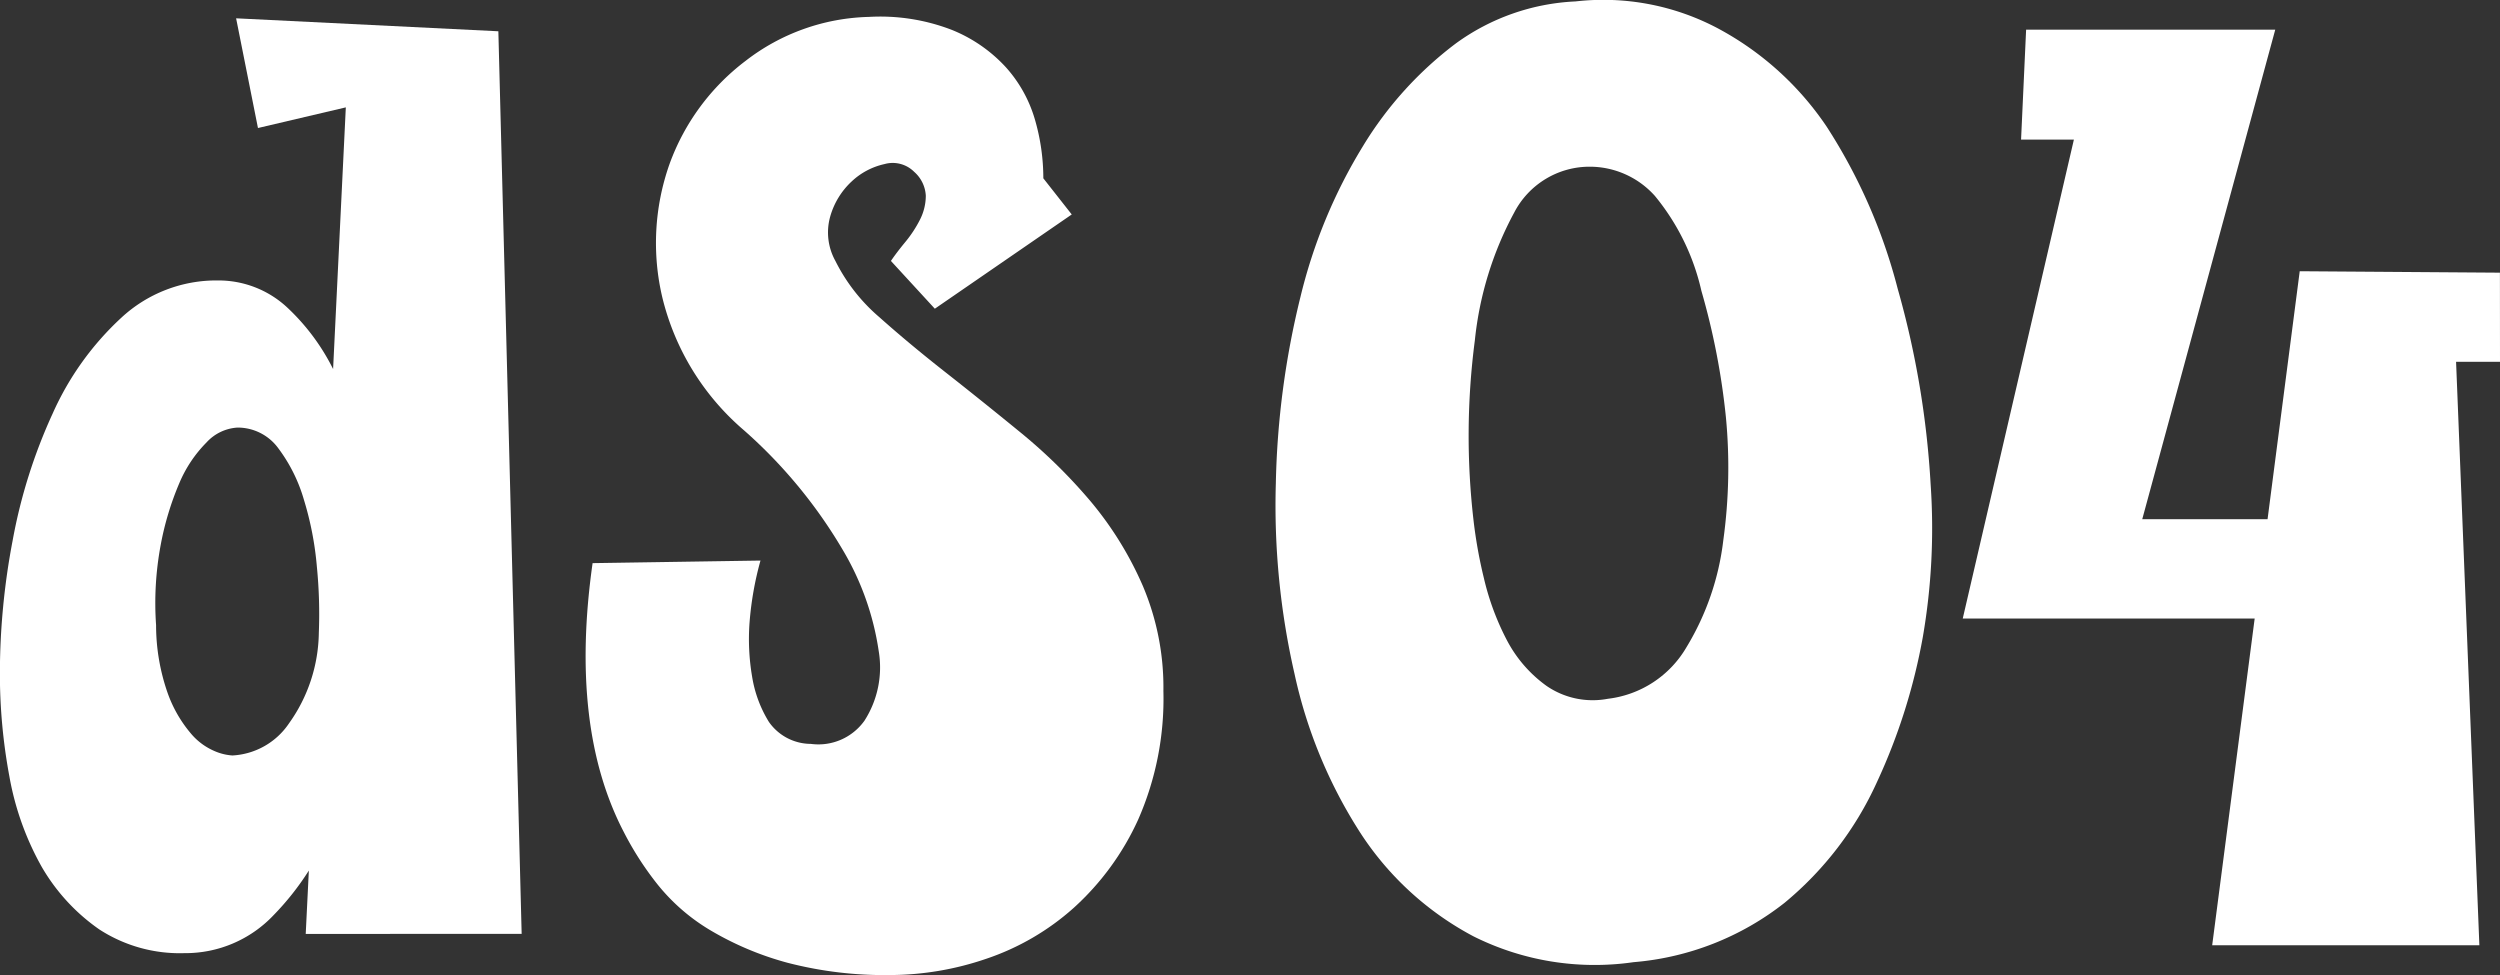 <svg xmlns="http://www.w3.org/2000/svg" width="114.395" height="44.616" viewBox="0 0 114.395 44.616">
  <rect x="0" y="0" width="114.395" height="44.616" fill="#333333" stroke="none"/>
  <g id="Group_326" data-name="Group 326" transform="translate(-1132.54 178.44)">
    <path id="Path_1950" data-name="Path 1950" d="M1156.41-135.784l-1.066-41.3-12-.593,1,5.02,4.02-.945-.582,11.973a9.9,9.9,0,0,0-2.131-2.845,4.61,4.61,0,0,0-3.131-1.208,6.393,6.393,0,0,0-4.438,1.714,13.356,13.356,0,0,0-3.131,4.372,24.4,24.4,0,0,0-1.834,5.822,32.546,32.546,0,0,0-.582,6,25.71,25.71,0,0,0,.439,4.811,13.086,13.086,0,0,0,1.472,4.108,8.942,8.942,0,0,0,2.636,2.867,6.76,6.76,0,0,0,3.9,1.087,5.551,5.551,0,0,0,4.075-1.736,12.483,12.483,0,0,0,1.615-2.043l-.143,2.9Zm-10.644-9.634a3.334,3.334,0,0,1-2.592,1.472,2.453,2.453,0,0,1-.835-.209,2.9,2.9,0,0,1-1.087-.824,5.9,5.9,0,0,1-1.032-1.8,9.4,9.4,0,0,1-.538-3.131,14.466,14.466,0,0,1,.209-3.658,13.473,13.473,0,0,1,.857-2.845,5.884,5.884,0,0,1,1.241-1.856,2.09,2.09,0,0,1,1.417-.681,2.3,2.3,0,0,1,1.867.945,7.31,7.31,0,0,1,1.175,2.362,14.678,14.678,0,0,1,.593,3.076,22.032,22.032,0,0,1,.088,3.01A7.275,7.275,0,0,1,1145.766-145.418Z" transform="translate(0 0.075)" fill="#fff"/>
    <path id="Path_1951" data-name="Path 1951" d="M1157.254-152.741l7.682-.118a14.816,14.816,0,0,0-.5,2.836,10.254,10.254,0,0,0,.118,2.481,5.625,5.625,0,0,0,.768,2.067,2.352,2.352,0,0,0,1.92,1.005,2.588,2.588,0,0,0,2.453-1.063,4.516,4.516,0,0,0,.65-3.191,12.648,12.648,0,0,0-1.654-4.639,22.5,22.5,0,0,0-4.52-5.465,11.587,11.587,0,0,1-3.723-6.057,10.829,10.829,0,0,1,.325-6.115,10.33,10.33,0,0,1,3.486-4.727,9.588,9.588,0,0,1,5.642-2.009,9.1,9.1,0,0,1,3.782.591,6.8,6.8,0,0,1,2.482,1.714,6.123,6.123,0,0,1,1.329,2.392,9.648,9.648,0,0,1,.385,2.689l1.3,1.654-6.265,4.313-2.009-2.186q.237-.354.65-.857a5.492,5.492,0,0,0,.68-1.034,2.422,2.422,0,0,0,.266-1.093,1.558,1.558,0,0,0-.532-1.093,1.388,1.388,0,0,0-1.359-.355,3.2,3.2,0,0,0-1.507.8,3.488,3.488,0,0,0-.975,1.595,2.687,2.687,0,0,0,.237,2.039,8.193,8.193,0,0,0,2.009,2.57q1.358,1.211,3.013,2.511t3.426,2.748a24.489,24.489,0,0,1,3.221,3.16,15.833,15.833,0,0,1,2.394,3.87,11.889,11.889,0,0,1,.945,4.816,13.734,13.734,0,0,1-1.152,5.88,12.309,12.309,0,0,1-2.954,4.047,11.5,11.5,0,0,1-4.018,2.334,13.691,13.691,0,0,1-4.343.738,17.694,17.694,0,0,1-4.726-.56,14.1,14.1,0,0,1-3.517-1.477,8.962,8.962,0,0,1-2.452-2.128,14.338,14.338,0,0,1-1.536-2.392Q1156.19-145.237,1157.254-152.741Z" transform="translate(2.402 0.069)" fill="#fff"/>
    <path id="Path_1952" data-name="Path 1952" d="M1199.4-178.375a11.186,11.186,0,0,1,6.529,1.241,13.9,13.9,0,0,1,4.964,4.491,25.232,25.232,0,0,1,3.249,7.416,41.21,41.21,0,0,1,1.507,8.951,29.232,29.232,0,0,1-.355,6.972,27.128,27.128,0,0,1-2.1,6.648,15.44,15.44,0,0,1-4.225,5.524,12.866,12.866,0,0,1-6.914,2.719,12.4,12.4,0,0,1-7.327-1.183,13.957,13.957,0,0,1-5.17-4.727,22.048,22.048,0,0,1-3.013-7.268,34.543,34.543,0,0,1-.858-8.745,38.722,38.722,0,0,1,1.124-8.508,23.927,23.927,0,0,1,2.865-6.914,16.768,16.768,0,0,1,4.255-4.7A10.077,10.077,0,0,1,1199.4-178.375Zm.65,7.563a3.885,3.885,0,0,0-3.457,2.1,15.654,15.654,0,0,0-1.8,5.849,33.64,33.64,0,0,0-.059,8.243,21.477,21.477,0,0,0,.472,2.63,11.952,11.952,0,0,0,1.034,2.807,5.991,5.991,0,0,0,1.832,2.127,3.723,3.723,0,0,0,2.807.591,4.821,4.821,0,0,0,3.6-2.363,12.168,12.168,0,0,0,1.684-4.9,24.283,24.283,0,0,0,.119-5.613,32.632,32.632,0,0,0-1.123-5.791,10.464,10.464,0,0,0-2.126-4.342A4,4,0,0,0,1200.048-170.812Z" transform="translate(5.233 0)" fill="#fff"/>
    <path id="Path_1953" data-name="Path 1953" d="M1238.884-162.008h-2.01l1.066,26.7h-12.226l1.944-14.95H1214.3l5.086-21.915h-2.417l.231-5.031h11.4l-6.086,22.4h5.734l1.472-11.347,9.161.066Z" transform="translate(8.051 0.122)" fill="#fff"/>
  </g>
</svg>
